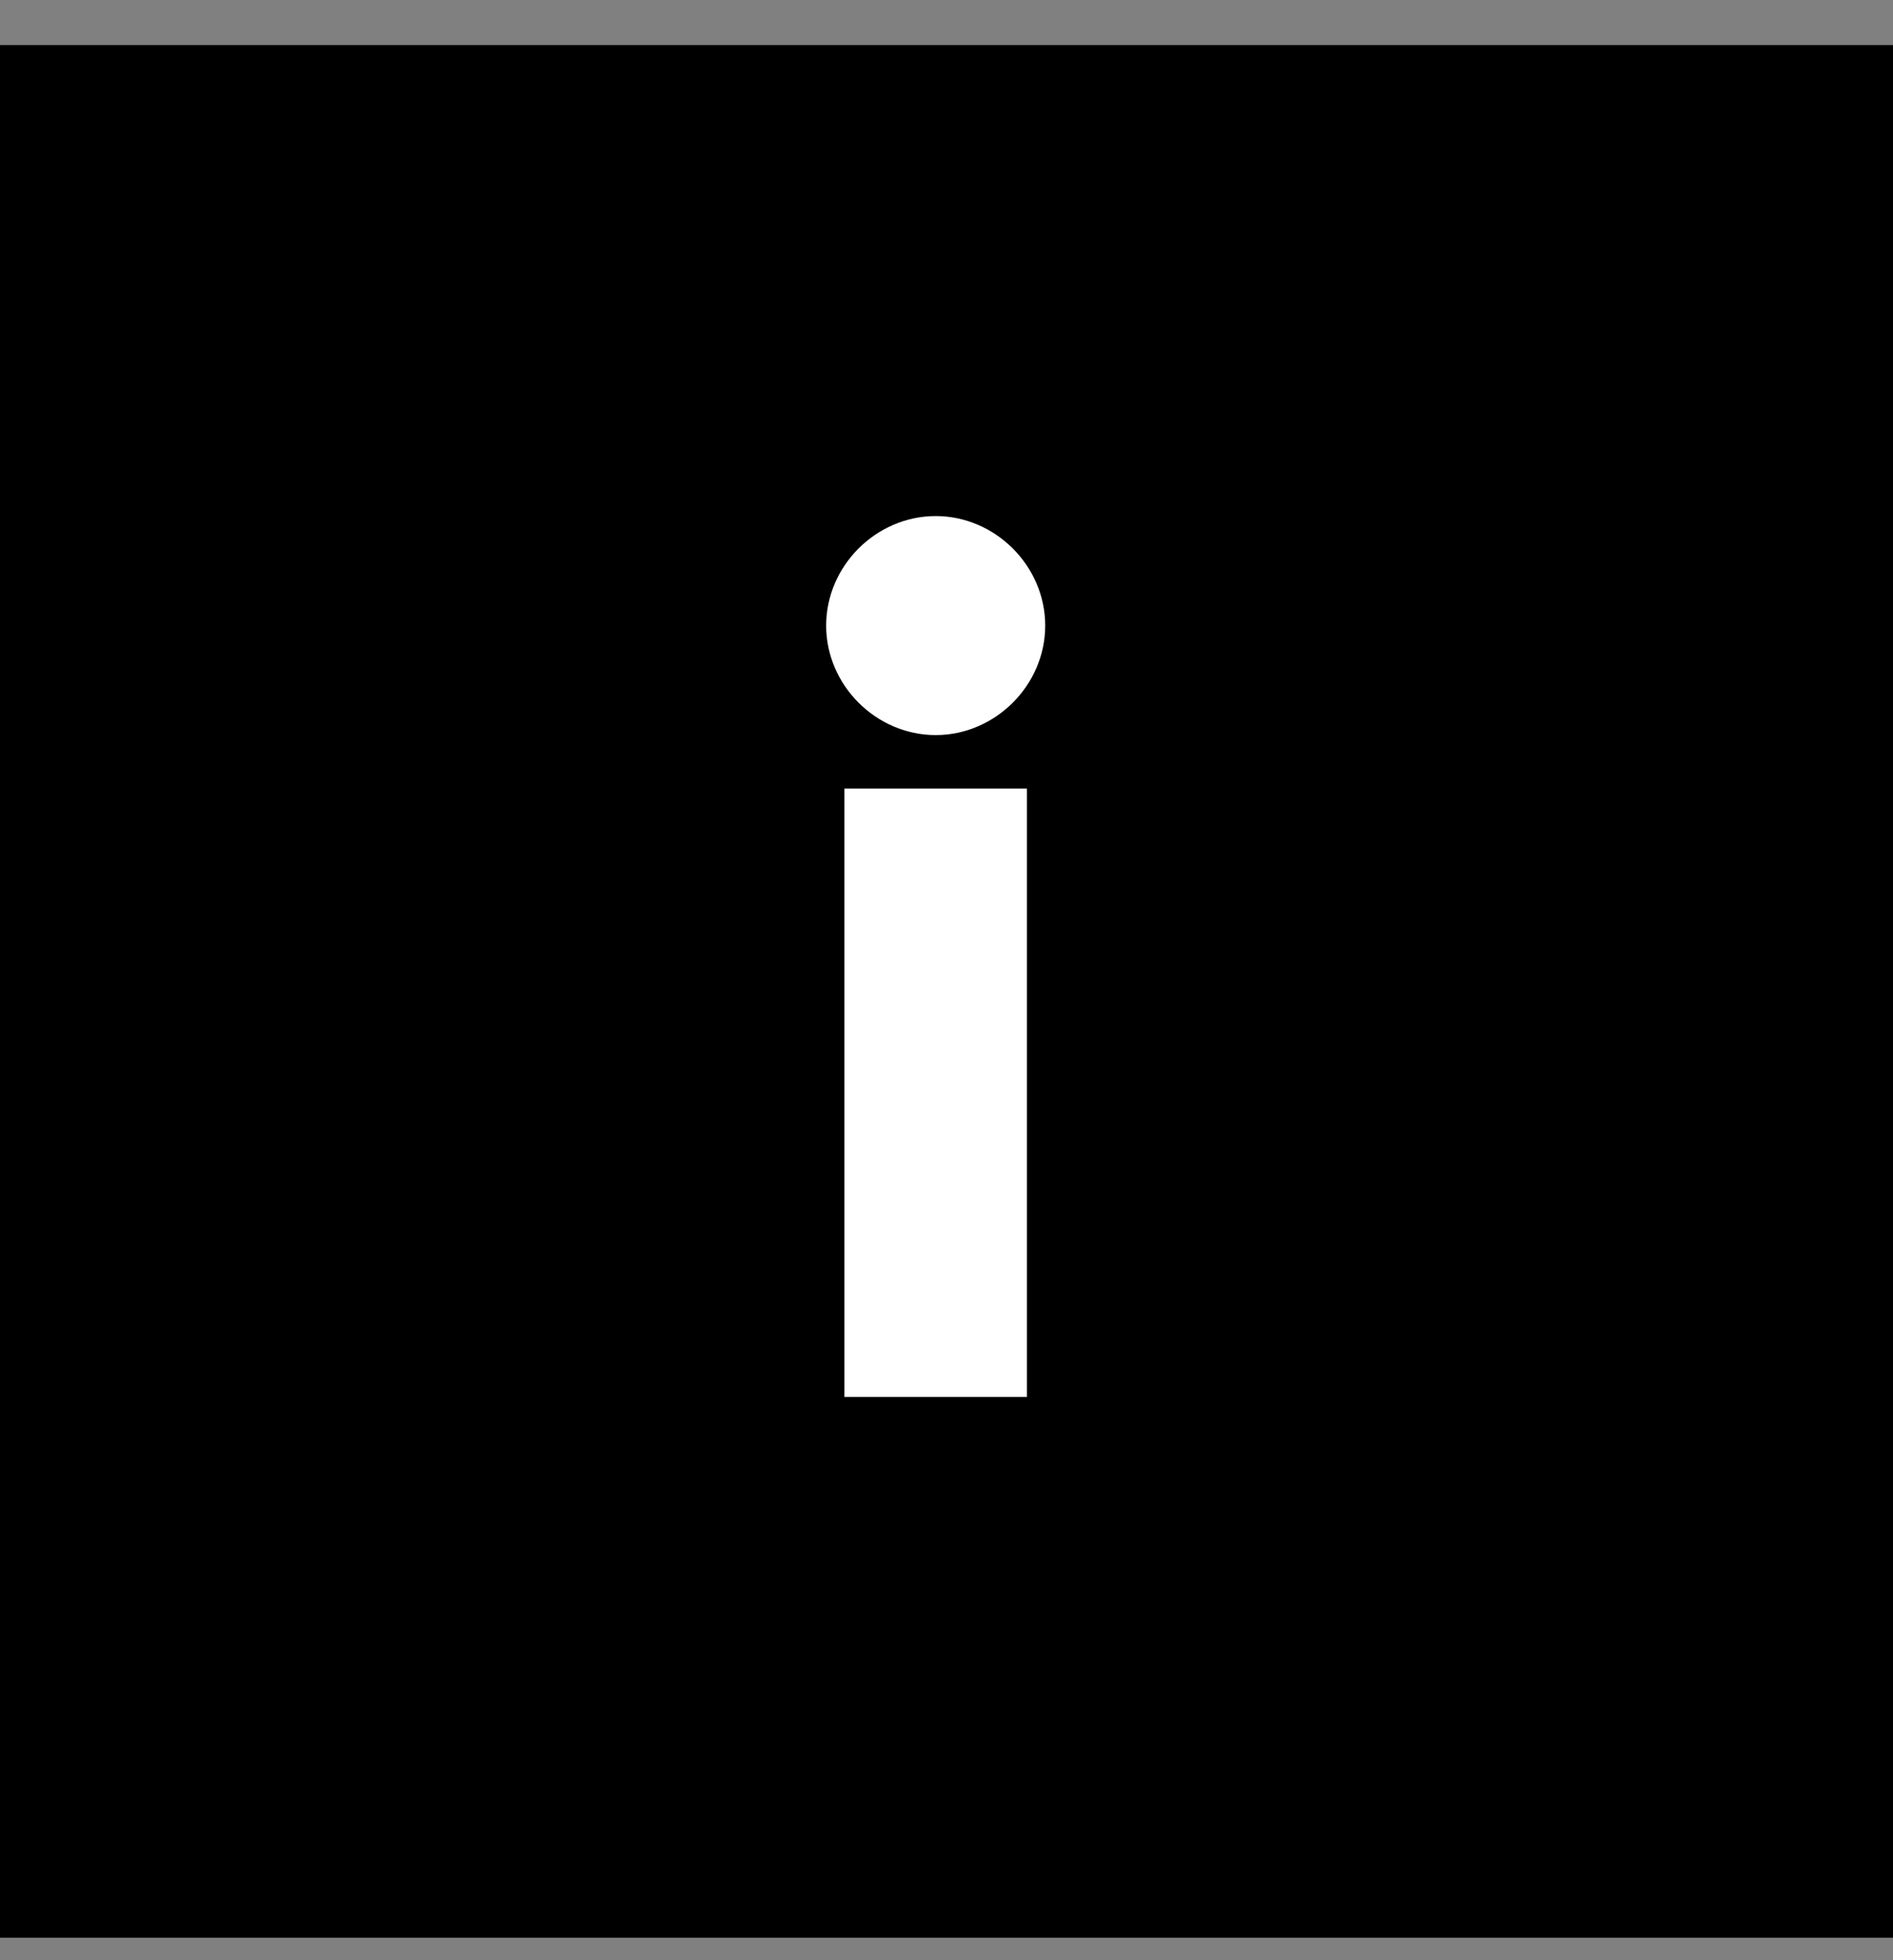 <?xml version="1.0" encoding="UTF-8"?>
<svg width="28px" height="29px" viewBox="0 0 28 29" version="1.1" xmlns="http://www.w3.org/2000/svg" xmlns:xlink="http://www.w3.org/1999/xlink">
    <rect x="0" y="0" width="28" height="29" fill="#808080" stroke="none"/>
    <title>Group 2</title>
    <g id="Design-Proposal" stroke="none" stroke-width="1" fill="none" fill-rule="evenodd">
        <g id="TUe---Contentpage-ALL" transform="translate(-266, -2675)">
            <g id="Group-6" transform="translate(266, 2674.667)">
                <g id="Group-2" transform="translate(0, 1)">
                    <g id="Group-Copy" transform="translate(14, 14) rotate(-90) translate(-14, -14) " fill="#000000">
                        <rect id="Rectangle" x="0" y="0" width="28" height="28"></rect>
                    </g>
                    <path d="M13.84,10.208 C14.722,10.208 15.46,9.47 15.46,8.588 C15.46,7.706 14.722,6.968 13.84,6.968 C12.958,6.968 12.22,7.706 12.22,8.588 C12.22,9.47 12.958,10.208 13.84,10.208 Z M15.19,20 L15.19,11 L12.49,11 L12.49,20 L15.19,20 Z" id="i" fill="#FFFFFF" fill-rule="nonzero"></path>
                </g>
            </g>
        </g>
    </g>
</svg>